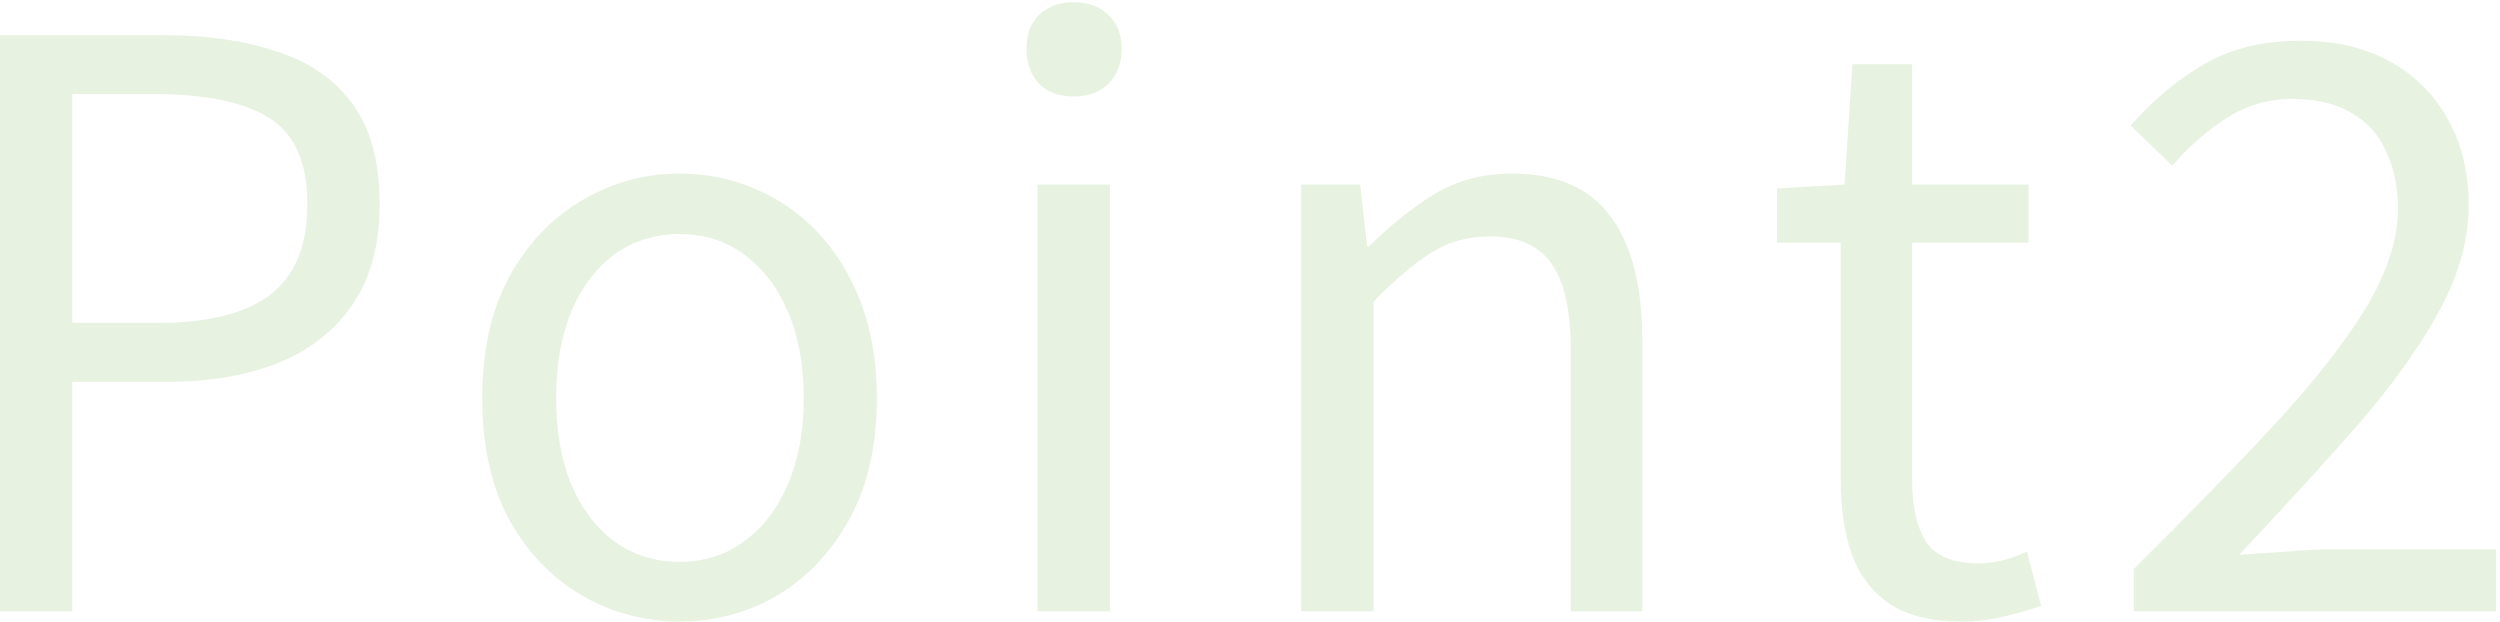 <svg width="458" height="114" viewBox="0 0 458 114" fill="none" xmlns="http://www.w3.org/2000/svg">
<path opacity="0.4" d="M390.914 112V104.224C401.282 93.952 410.066 84.928 417.266 77.152C424.466 69.28 429.938 62.224 433.682 55.984C437.426 49.648 439.298 43.696 439.298 38.128C439.298 34.192 438.578 30.736 437.138 27.76C435.794 24.688 433.682 22.336 430.802 20.704C427.922 18.976 424.274 18.112 419.858 18.112C415.538 18.112 411.506 19.312 407.762 21.712C404.114 24.112 400.85 26.992 397.97 30.352L390.338 23.008C394.562 18.208 399.122 14.416 404.018 11.632C408.914 8.848 414.722 7.456 421.442 7.456C427.778 7.456 433.202 8.704 437.714 11.2C442.322 13.696 445.874 17.2 448.37 21.712C450.962 26.224 452.258 31.504 452.258 37.552C452.258 43.984 450.434 50.512 446.786 57.136C443.138 63.76 438.146 70.72 431.81 78.016C425.474 85.216 418.274 93.088 410.21 101.632C412.898 101.44 415.778 101.248 418.85 101.056C421.922 100.768 424.802 100.624 427.49 100.624H457.298V112H390.914Z" fill="#C7E0B5"/>
<path opacity="0.4" d="M359.385 113.872C353.913 113.872 349.545 112.816 346.281 110.704C343.017 108.496 340.665 105.424 339.225 101.488C337.881 97.552 337.209 92.992 337.209 87.808V44.464H325.545V34.528L337.929 33.808L339.369 11.776H350.313V33.808H371.625V44.464H350.313V88.24C350.313 92.944 351.177 96.64 352.905 99.328C354.729 101.92 357.897 103.216 362.409 103.216C363.849 103.216 365.385 103.024 367.017 102.64C368.649 102.16 370.089 101.632 371.337 101.056L373.929 110.992C371.721 111.76 369.369 112.432 366.873 113.008C364.377 113.584 361.881 113.872 359.385 113.872Z" fill="#C7E0B5"/>
<path opacity="0.4" d="M238.374 112V33.808H249.174L250.47 45.184H250.758C254.502 41.44 258.438 38.272 262.566 35.68C266.79 33.088 271.59 31.792 276.966 31.792C285.222 31.792 291.27 34.432 295.11 39.712C298.95 44.896 300.87 52.48 300.87 62.464V112H287.766V64.192C287.766 56.8 286.566 51.472 284.166 48.208C281.862 44.944 278.118 43.312 272.934 43.312C268.902 43.312 265.302 44.32 262.134 46.336C258.966 48.352 255.462 51.328 251.622 55.264V112H238.374Z" fill="#C7E0B5"/>
<path opacity="0.4" d="M190.078 112V33.808H203.326V112H190.078ZM196.702 17.68C194.11 17.68 191.998 16.912 190.366 15.376C188.83 13.744 188.062 11.584 188.062 8.896C188.062 6.304 188.83 4.24 190.366 2.704C191.998 1.168 194.11 0.4 196.702 0.4C199.294 0.4 201.406 1.168 203.038 2.704C204.67 4.24 205.486 6.304 205.486 8.896C205.486 11.584 204.67 13.744 203.038 15.376C201.406 16.912 199.294 17.68 196.702 17.68Z" fill="#C7E0B5"/>
<path opacity="0.4" d="M124.494 113.872C118.158 113.872 112.206 112.288 106.638 109.12C101.07 105.856 96.606 101.2 93.246 95.152C89.982 89.008 88.35 81.616 88.35 72.976C88.35 64.24 89.982 56.848 93.246 50.8C96.606 44.656 101.07 39.952 106.638 36.688C112.206 33.424 118.158 31.792 124.494 31.792C129.294 31.792 133.854 32.704 138.174 34.528C142.59 36.352 146.478 39.04 149.838 42.592C153.198 46.144 155.838 50.464 157.758 55.552C159.678 60.64 160.638 66.448 160.638 72.976C160.638 81.616 158.958 89.008 155.598 95.152C152.238 101.2 147.822 105.856 142.35 109.12C136.878 112.288 130.926 113.872 124.494 113.872ZM124.494 102.928C129.006 102.928 132.942 101.68 136.302 99.184C139.758 96.688 142.446 93.184 144.366 88.672C146.286 84.16 147.246 78.928 147.246 72.976C147.246 66.928 146.286 61.648 144.366 57.136C142.446 52.624 139.758 49.12 136.302 46.624C132.942 44.128 129.006 42.88 124.494 42.88C119.982 42.88 115.998 44.128 112.542 46.624C109.182 49.12 106.542 52.624 104.622 57.136C102.798 61.648 101.886 66.928 101.886 72.976C101.886 78.928 102.798 84.16 104.622 88.672C106.542 93.184 109.182 96.688 112.542 99.184C115.998 101.68 119.982 102.928 124.494 102.928Z" fill="#C7E0B5"/>
<path opacity="0.4" d="M0 112V6.448H30.096C37.968 6.448 44.88 7.456 50.832 9.472C56.784 11.392 61.392 14.608 64.656 19.12C67.92 23.632 69.552 29.728 69.552 37.408C69.552 44.8 67.92 50.896 64.656 55.696C61.392 60.496 56.832 64.096 50.976 66.496C45.12 68.8 38.352 69.952 30.672 69.952H13.248V112H0ZM13.248 59.152H28.944C38.16 59.152 45.024 57.424 49.536 53.968C54.048 50.512 56.304 44.992 56.304 37.408C56.304 29.728 53.952 24.448 49.248 21.568C44.64 18.688 37.68 17.248 28.368 17.248H13.248V59.152Z" fill="#C7E0B5"/>
</svg>
